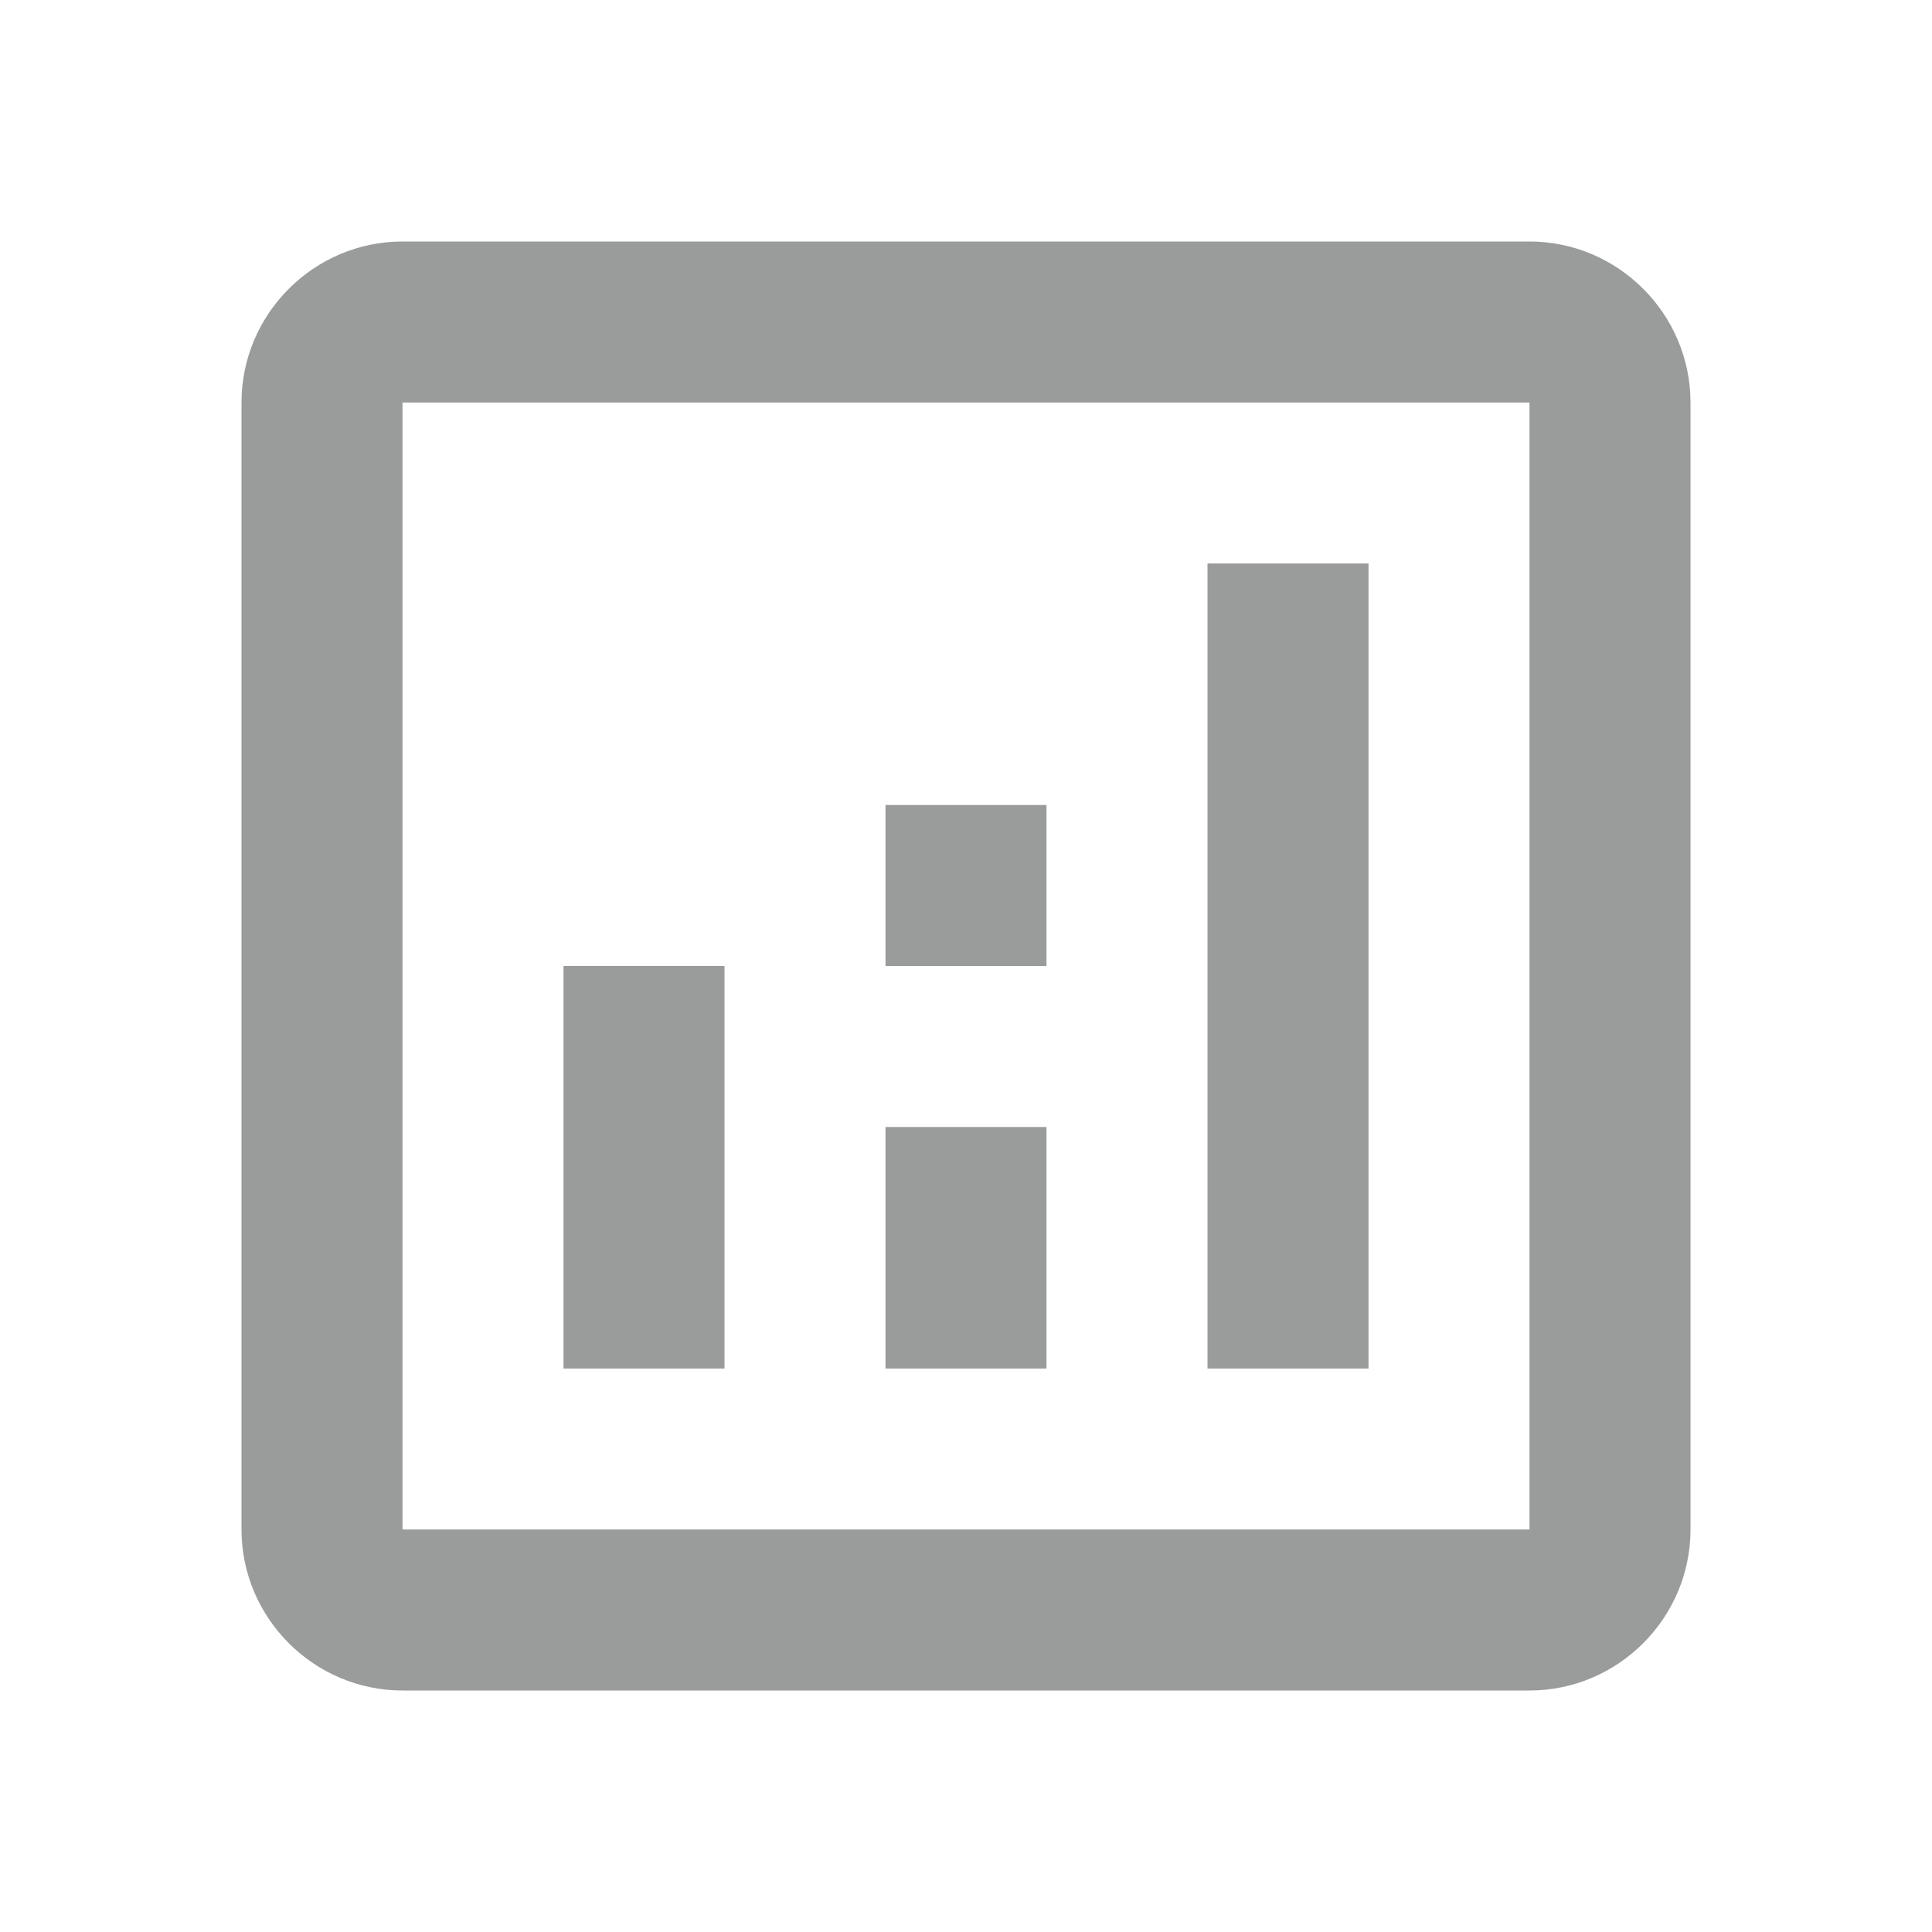 <svg width="80" height="80" viewBox="0 0 80 80" fill="none" xmlns="http://www.w3.org/2000/svg">
<g clip-path="url(#clip0_30_159)">
<path d="M63.333 10H16.667C13 10 10 13 10 16.667V63.333C10 67 13 70 16.667 70H63.333C67 70 70 67 70 63.333V16.667C70 13 67 10 63.333 10ZM63.333 63.333H16.667V16.667H63.333V63.333Z" fill="#656666" fill-opacity="0.65"/>
<path d="M30 40H23.333V56.667H30V40Z" fill="#656666" fill-opacity="0.65"/>
<path d="M56.667 23.333H50V56.667H56.667V23.333Z" fill="#656666" fill-opacity="0.65"/>
<path d="M43.333 46.667H36.667V56.667H43.333V46.667Z" fill="#656666" fill-opacity="0.65"/>
<path d="M43.333 33.333H36.667V40H43.333V33.333Z" fill="#656666" fill-opacity="0.65"/>
</g>
<defs>
<clipPath id="clip0_30_159">
<rect width="80" height="80" fill="white"/>
</clipPath>
</defs>
</svg>

